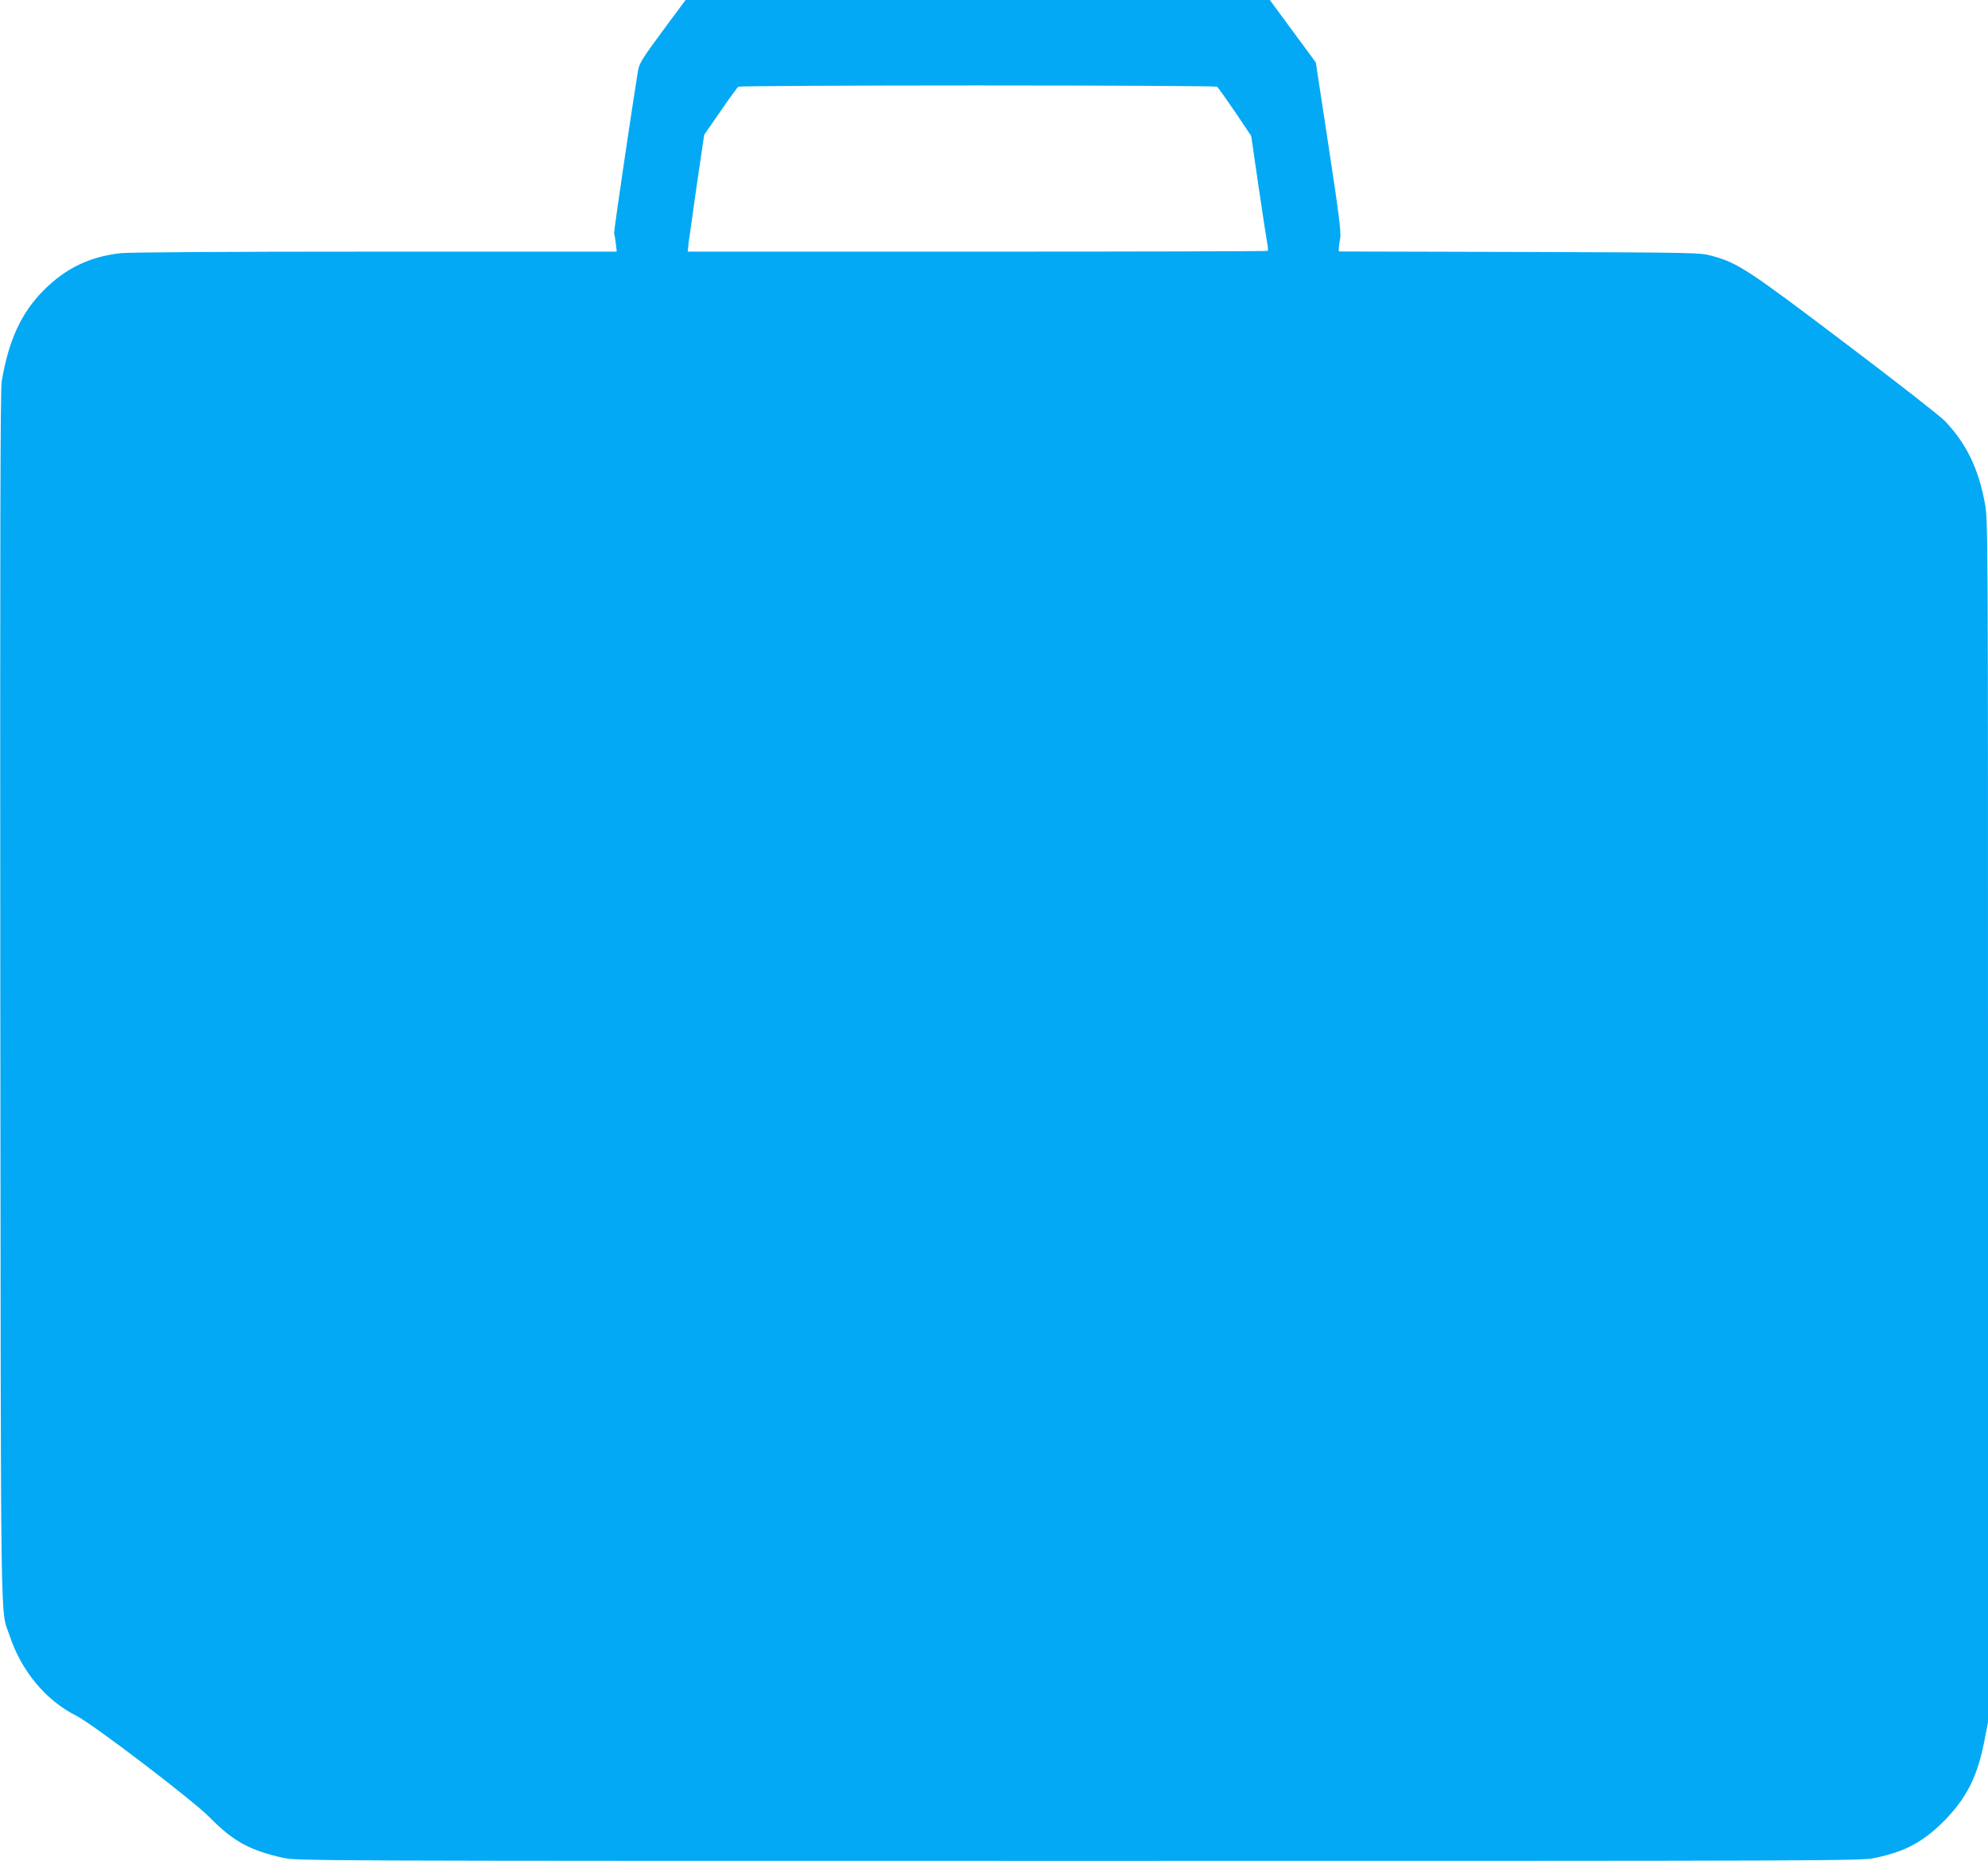 <?xml version="1.0" standalone="no"?>
<!DOCTYPE svg PUBLIC "-//W3C//DTD SVG 20010904//EN"
 "http://www.w3.org/TR/2001/REC-SVG-20010904/DTD/svg10.dtd">
<svg version="1.0" xmlns="http://www.w3.org/2000/svg"
 width="1280pt" height="1198pt" viewBox="0 0 1280 1198"
 preserveAspectRatio="xMidYMid meet">
<g transform="translate(0,1198) scale(0.1,-0.1)"
fill="#03a9f4" stroke="none">
<path d="M4265 11779 c-130 -176 -149 -208 -157 -253 -45 -279 -157 -1039
-154 -1048 3 -7 7 -37 11 -65 l6 -53 -1553 0 c-998 0 -1585 -4 -1643 -10 -199
-23 -352 -97 -492 -237 -146 -146 -227 -322 -272 -588 -9 -53 -11 -1002 -9
-3960 4 -4254 -1 -3933 59 -4112 75 -229 233 -420 431 -519 106 -53 755 -548
858 -654 150 -153 259 -213 472 -260 91 -20 127 -20 5124 -20 4934 0 5034 0
5126 19 193 40 309 102 443 236 144 145 215 283 260 509 l25 128 0 3867 c0
3839 0 3868 -20 3980 -41 225 -120 387 -258 531 -31 32 -320 258 -642 501
-625 473 -690 516 -855 561 -80 22 -81 22 -1242 26 l-1163 3 0 22 c1 12 5 41
9 65 7 33 -9 159 -74 586 l-83 544 -148 201 -148 201 -1881 0 -1881 0 -149
-201z m3571 -357 c6 -4 58 -77 116 -162 l104 -155 48 -330 c27 -181 52 -347
56 -367 4 -20 5 -39 2 -43 -3 -3 -844 -5 -1870 -5 l-1864 0 6 58 c4 31 28 200
53 376 l47 318 105 152 c57 83 109 154 115 158 6 4 700 8 1541 8 842 0 1535
-4 1541 -8z"/>
</g>
</svg>
